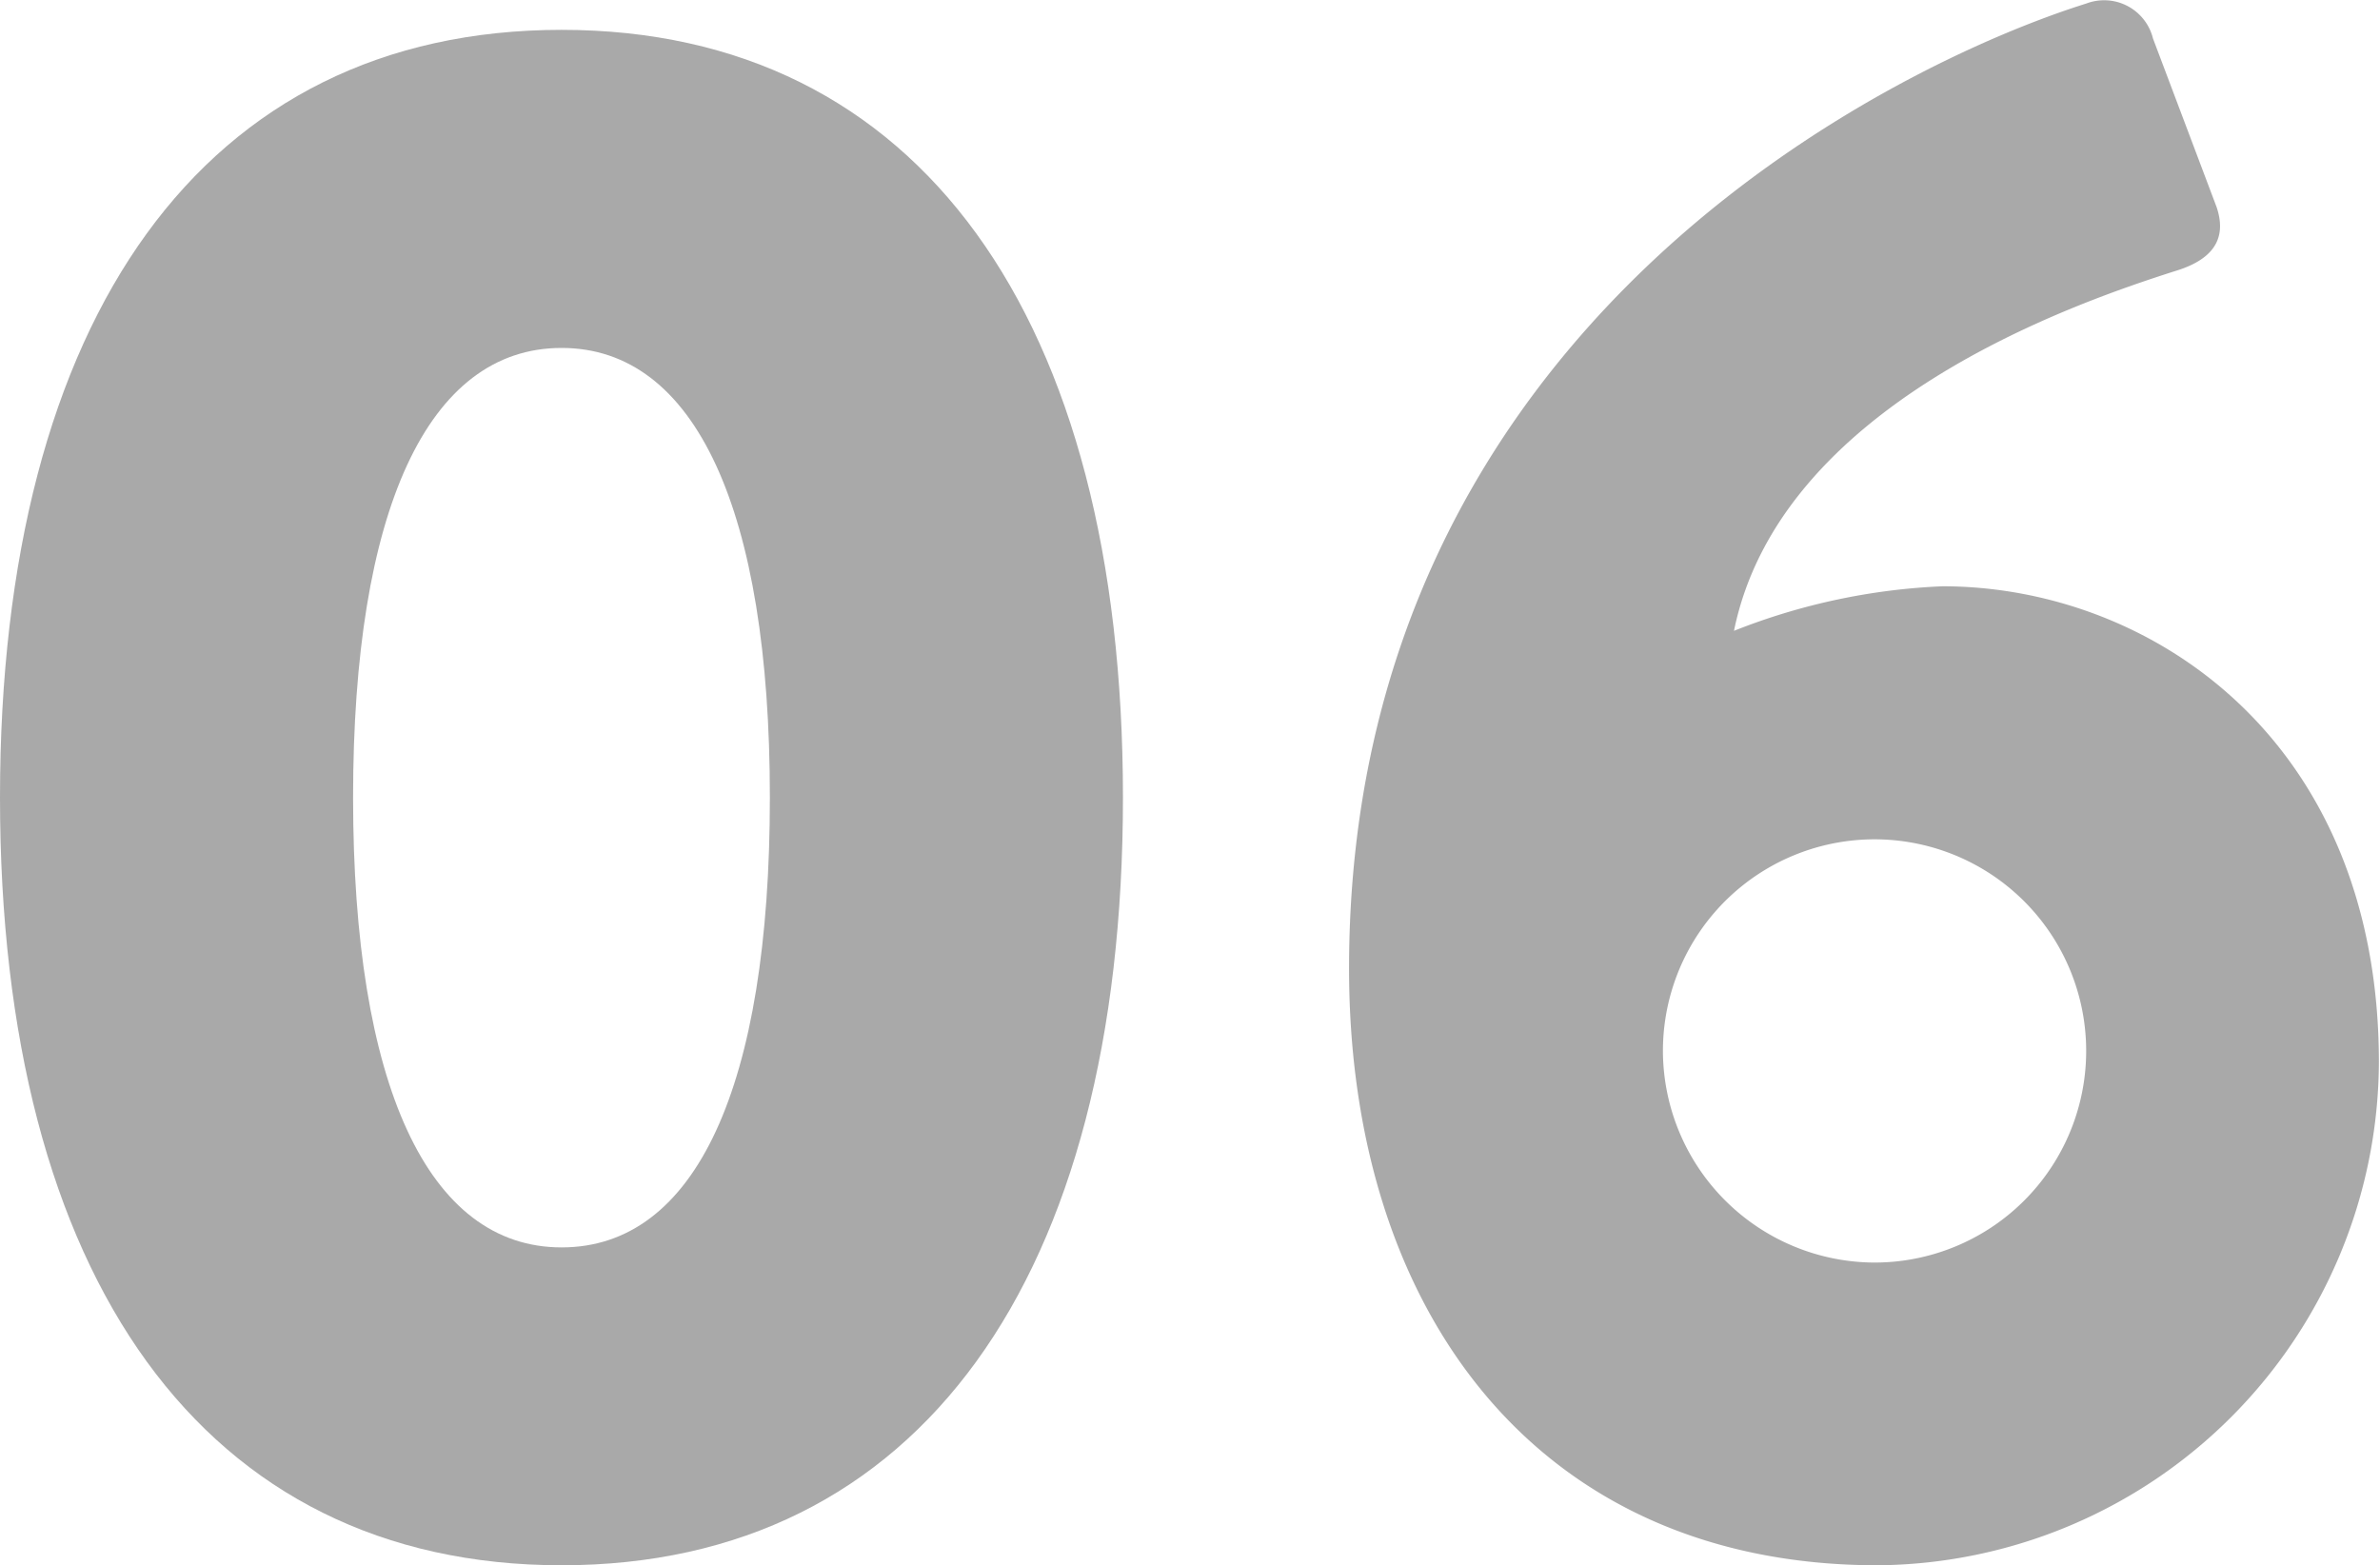 <?xml version="1.0" encoding="UTF-8"?> <svg xmlns="http://www.w3.org/2000/svg" viewBox="0 0 106.84 70.27"><defs><style>.cls-1{fill:#555;opacity:0.5;}</style></defs><g id="Layer_2" data-name="Layer 2"><g id="Layer_2-2" data-name="Layer 2"><path class="cls-1" d="M0,35.8C0,14.24,9.16,1.34,25.21,1.34s25.2,12.9,25.2,34.46-9.15,34.47-25.2,34.47S0,57.37,0,35.8Zm34.56,0c0-12.89-3.34-20.18-9.35-20.18s-9.36,7.29-9.36,20.18S19.2,56,25.21,56,34.56,48.8,34.56,35.8Z"></path><path class="cls-1" d="M93.65.16a2.26,2.26,0,0,1,3,1.57l2.86,7.58c.39,1.18.1,2.27-1.87,2.86-4.63,1.48-17.73,6-19.8,16.15a28.56,28.56,0,0,1,9.36-2c9.25,0,19.59,6.8,19.59,21.37A22.68,22.68,0,0,1,84.29,70.27C69,70.27,60.56,58.84,60.56,43.48,60.56,14.53,85.18,2.82,93.65.16ZM84.1,56.68a9.5,9.5,0,1,0-9.45-9.46A9.53,9.53,0,0,0,84.1,56.68Z"></path></g></g></svg> 